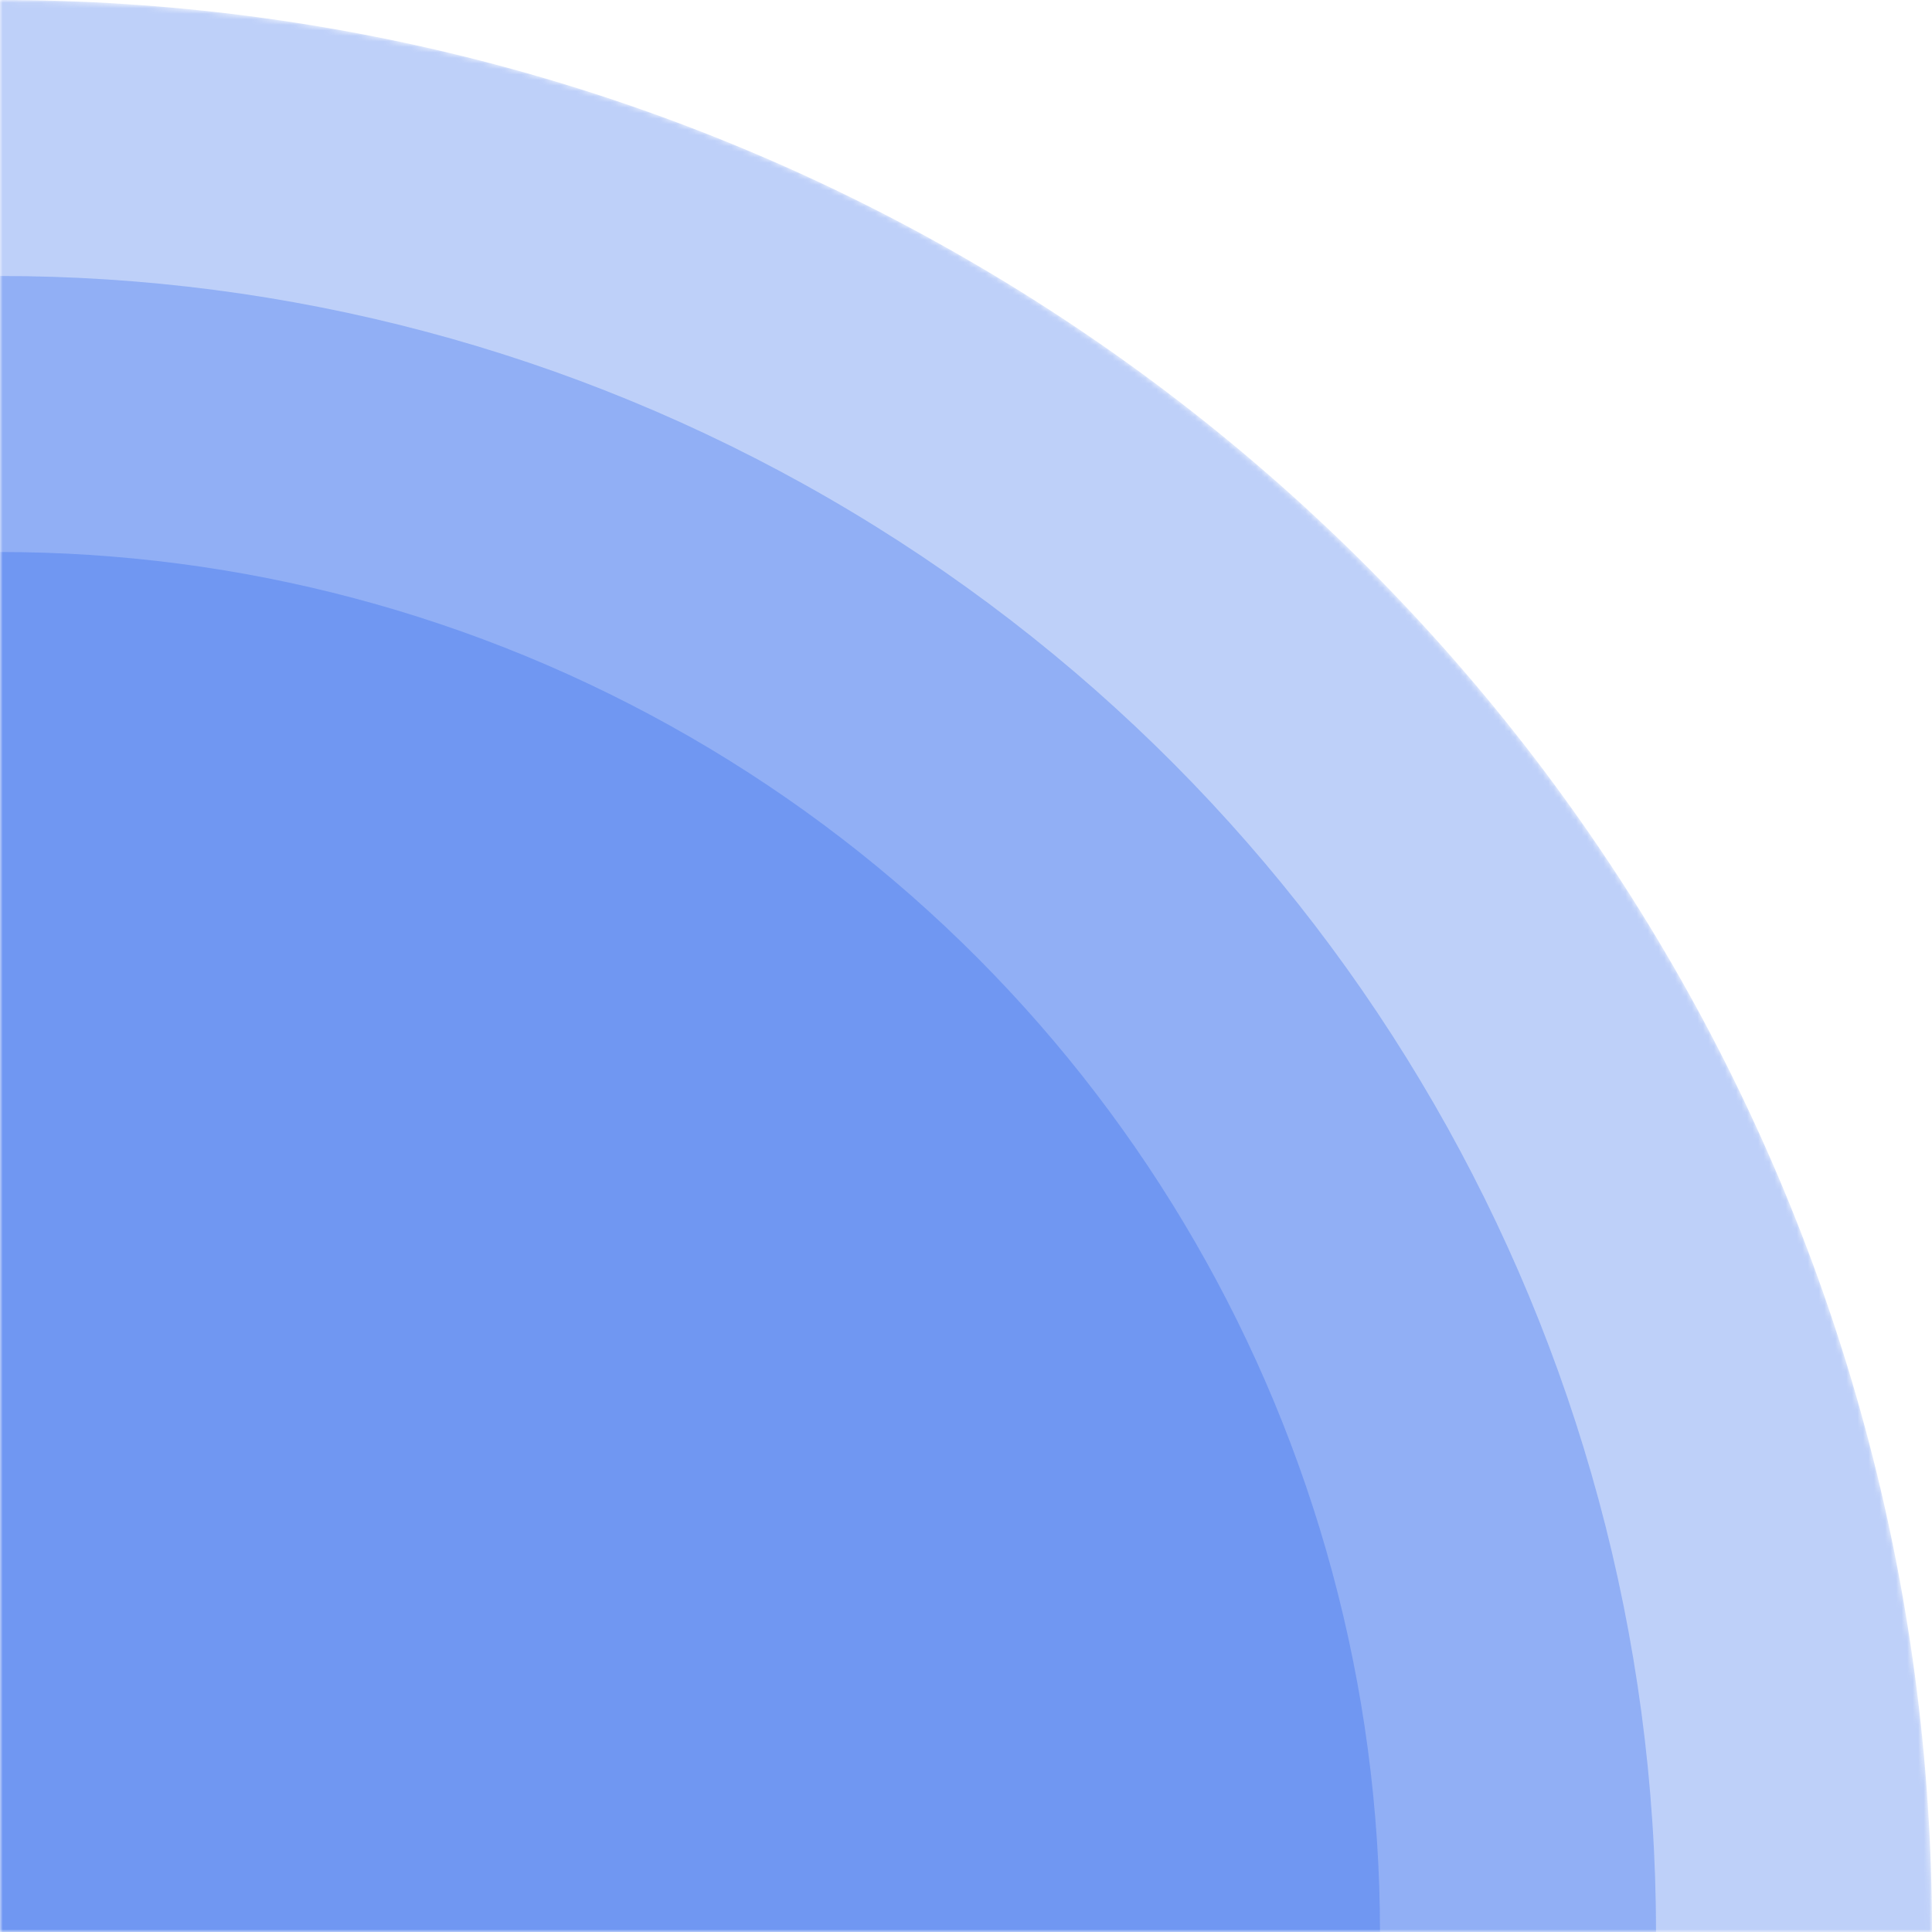 <svg width="350" height="350" viewBox="0 0 350 350" fill="none" xmlns="http://www.w3.org/2000/svg">


<mask id="mask0_0_1" style="mask-type:alpha" maskUnits="userSpaceOnUse" x="0" y="0" width="350" height="350">
<path d="M0 0C193.3 0 350 156.7 350 350H0V0Z" fill="#D9D9D9"/>
</mask>
<g mask="url(#mask0_0_1)">
<circle cy="350" r="350" fill="#2563EB" fill-opacity="0.3"/>
<circle cy="350" r="300" fill="#2563EB" fill-opacity="0.3"/>
<circle cy="350" r="250" fill="#2563EB" fill-opacity="0.3"/>
</g>
</svg>
